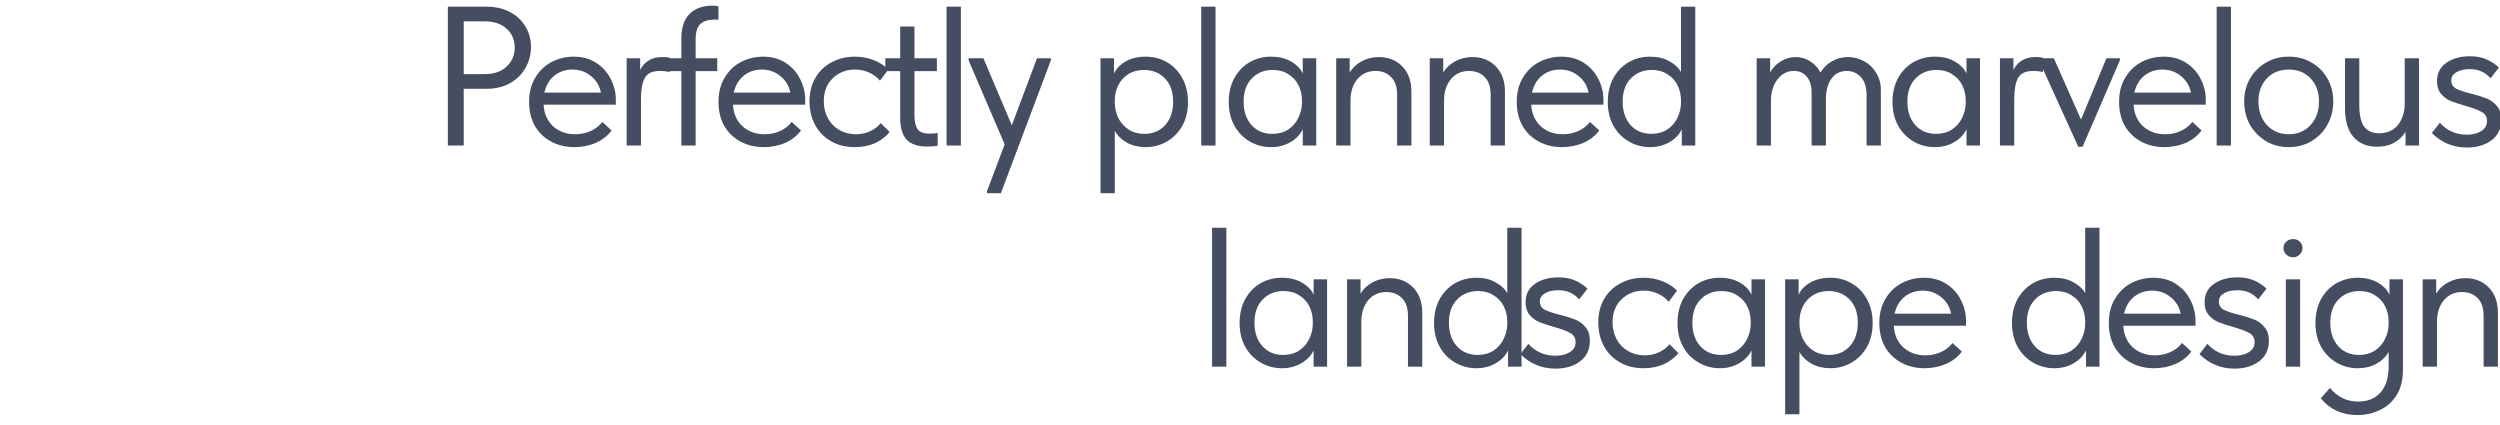 <?xml version="1.0" encoding="UTF-8"?> <svg xmlns="http://www.w3.org/2000/svg" width="441" height="75" viewBox="0 0 441 75" fill="none"> <g clip-path="url(#clip0_4168_302)"> <path d="M85.825 1.175C87.388 1.175 88.765 1.49 89.955 2.12C91.145 2.75 92.055 3.602 92.685 4.675C93.338 5.748 93.665 6.938 93.665 8.245C93.665 9.622 93.338 10.87 92.685 11.99C92.055 13.11 91.145 14.008 89.955 14.685C88.765 15.338 87.388 15.665 85.825 15.665H81.8V25.675H79V1.175H85.825ZM85.475 13.075C87.132 13.075 88.427 12.632 89.36 11.745C90.317 10.858 90.795 9.738 90.795 8.385C90.795 7.032 90.317 5.923 89.36 5.06C88.427 4.197 87.132 3.765 85.475 3.765H81.8V13.075H85.475Z" fill="#454D61"></path> <path d="M108.629 18.465H95.889C95.982 20.052 96.542 21.323 97.569 22.28C98.619 23.213 99.914 23.68 101.454 23.68C102.434 23.68 103.344 23.493 104.184 23.12C105.047 22.723 105.735 22.187 106.249 21.51L107.894 23.015C107.17 23.972 106.225 24.707 105.059 25.22C103.892 25.71 102.644 25.955 101.314 25.955C99.797 25.955 98.432 25.628 97.219 24.975C96.005 24.322 95.049 23.4 94.349 22.21C93.672 20.997 93.334 19.585 93.334 17.975C93.334 16.318 93.695 14.895 94.419 13.705C95.142 12.492 96.099 11.57 97.289 10.94C98.502 10.31 99.809 9.995 101.209 9.995C102.725 9.995 104.044 10.357 105.164 11.08C106.284 11.803 107.135 12.748 107.719 13.915C108.325 15.082 108.629 16.307 108.629 17.59V18.465ZM96.029 16.33H106.004C105.77 15.14 105.187 14.172 104.254 13.425C103.32 12.655 102.224 12.27 100.964 12.27C99.75 12.27 98.689 12.632 97.779 13.355C96.892 14.078 96.309 15.07 96.029 16.33Z" fill="#454D61"></path> <path d="M118.141 10.17V12.69C117.511 12.573 116.94 12.515 116.426 12.515C115.073 12.515 114.175 12.935 113.731 13.775C113.288 14.592 113.066 15.828 113.066 17.485V25.675H110.546V10.275H112.926V12.34C113.696 10.823 114.98 10.065 116.776 10.065C117.313 10.065 117.768 10.1 118.141 10.17Z" fill="#454D61"></path> <path d="M122.71 6.985V10.275H126.525V12.55H122.71V25.675H120.19V12.55H117.565V10.275H120.19V6.81C120.19 4.85 120.68 3.392 121.66 2.435C122.64 1.478 123.97 1 125.65 1C126.024 1 126.385 1.035 126.735 1.105V3.485C126.572 3.462 126.362 3.45 126.105 3.45C124.985 3.45 124.134 3.707 123.55 4.22C122.99 4.733 122.71 5.655 122.71 6.985Z" fill="#454D61"></path> <path d="M142.036 18.465H129.296C129.389 20.052 129.949 21.323 130.976 22.28C132.026 23.213 133.321 23.68 134.861 23.68C135.841 23.68 136.751 23.493 137.591 23.12C138.454 22.723 139.142 22.187 139.656 21.51L141.301 23.015C140.577 23.972 139.632 24.707 138.466 25.22C137.299 25.71 136.051 25.955 134.721 25.955C133.204 25.955 131.839 25.628 130.626 24.975C129.412 24.322 128.456 23.4 127.756 22.21C127.079 20.997 126.741 19.585 126.741 17.975C126.741 16.318 127.102 14.895 127.826 13.705C128.549 12.492 129.506 11.57 130.696 10.94C131.909 10.31 133.216 9.995 134.616 9.995C136.132 9.995 137.451 10.357 138.571 11.08C139.691 11.803 140.542 12.748 141.126 13.915C141.732 15.082 142.036 16.307 142.036 17.59V18.465ZM129.436 16.33H139.411C139.177 15.14 138.594 14.172 137.661 13.425C136.727 12.655 135.631 12.27 134.371 12.27C133.157 12.27 132.096 12.632 131.186 13.355C130.299 14.078 129.716 15.07 129.436 16.33Z" fill="#454D61"></path> <path d="M142.798 17.905C142.798 16.295 143.148 14.895 143.848 13.705C144.548 12.515 145.505 11.605 146.718 10.975C147.932 10.322 149.285 9.995 150.778 9.995C151.945 9.995 153.042 10.193 154.068 10.59C155.118 10.987 155.993 11.547 156.693 12.27L155.223 14.23C154.71 13.623 154.068 13.145 153.298 12.795C152.528 12.445 151.7 12.27 150.813 12.27C149.25 12.27 147.943 12.783 146.893 13.81C145.843 14.813 145.318 16.167 145.318 17.87C145.318 18.99 145.563 19.993 146.053 20.88C146.543 21.767 147.22 22.455 148.083 22.945C148.947 23.435 149.915 23.68 150.988 23.68C151.898 23.68 152.727 23.505 153.473 23.155C154.243 22.805 154.873 22.327 155.363 21.72L156.938 23.295C156.262 24.112 155.398 24.765 154.348 25.255C153.298 25.722 152.108 25.955 150.778 25.955C149.192 25.955 147.792 25.605 146.578 24.905C145.365 24.205 144.432 23.248 143.778 22.035C143.125 20.798 142.798 19.422 142.798 17.905Z" fill="#454D61"></path> <path d="M165.408 23.47V25.71C164.825 25.803 164.23 25.85 163.623 25.85C161.943 25.85 160.718 25.453 159.948 24.66C159.178 23.843 158.793 22.525 158.793 20.705V12.55H156.168V10.275H158.793V4.675H161.313V10.275H165.268V12.55H161.313V20.355C161.313 21.405 161.488 22.21 161.838 22.77C162.211 23.307 162.935 23.575 164.008 23.575C164.451 23.575 164.918 23.54 165.408 23.47Z" fill="#454D61"></path> <path d="M169.497 25.675H166.977V1.175H169.497V25.675Z" fill="#454D61"></path> <path d="M178.481 22.105L182.926 10.275H185.376V10.625L176.556 34.075H174.106V33.725L177.221 25.465L170.851 10.625V10.275H173.476L178.481 22.105Z" fill="#454D61"></path> <path d="M209.565 17.975C209.565 19.585 209.227 20.997 208.55 22.21C207.873 23.4 206.963 24.322 205.82 24.975C204.677 25.628 203.44 25.955 202.11 25.955C200.873 25.955 199.777 25.698 198.82 25.185C197.863 24.648 197.14 23.948 196.65 23.085V34.075H194.13V10.275H196.51V13.005C196.86 12.165 197.525 11.453 198.505 10.87C199.508 10.287 200.71 9.995 202.11 9.995C203.487 9.995 204.735 10.322 205.855 10.975C206.998 11.628 207.897 12.562 208.55 13.775C209.227 14.988 209.565 16.388 209.565 17.975ZM206.94 17.94C206.94 16.19 206.462 14.825 205.505 13.845C204.548 12.842 203.312 12.34 201.795 12.34C200.722 12.34 199.788 12.597 198.995 13.11C198.225 13.6 197.642 14.253 197.245 15.07C196.848 15.887 196.65 16.773 196.65 17.73V18.08C196.65 19.013 196.848 19.912 197.245 20.775C197.665 21.615 198.272 22.303 199.065 22.84C199.858 23.353 200.792 23.61 201.865 23.61C203.382 23.61 204.607 23.097 205.54 22.07C206.473 21.02 206.94 19.643 206.94 17.94Z" fill="#454D61"></path> <path d="M214.416 25.675H211.896V1.175H214.416V25.675Z" fill="#454D61"></path> <path d="M229.805 10.275H232.185V25.675H229.805V22.805C229.361 23.738 228.638 24.497 227.635 25.08C226.631 25.663 225.488 25.955 224.205 25.955C222.875 25.955 221.638 25.628 220.495 24.975C219.351 24.322 218.441 23.4 217.765 22.21C217.088 20.997 216.75 19.585 216.75 17.975C216.75 16.388 217.076 14.988 217.73 13.775C218.406 12.562 219.305 11.628 220.425 10.975C221.568 10.322 222.828 9.995 224.205 9.995C225.605 9.995 226.795 10.287 227.775 10.87C228.778 11.453 229.455 12.165 229.805 13.005V10.275ZM229.665 18.08V17.73C229.665 16.773 229.466 15.887 229.07 15.07C228.673 14.253 228.078 13.6 227.285 13.11C226.515 12.597 225.593 12.34 224.52 12.34C223.003 12.34 221.766 12.842 220.81 13.845C219.853 14.825 219.375 16.19 219.375 17.94C219.375 19.643 219.841 21.02 220.775 22.07C221.708 23.097 222.933 23.61 224.45 23.61C225.523 23.61 226.456 23.353 227.25 22.84C228.043 22.303 228.638 21.615 229.035 20.775C229.455 19.912 229.665 19.013 229.665 18.08Z" fill="#454D61"></path> <path d="M248.97 16.155V25.675H246.45V16.715C246.45 15.315 246.089 14.265 245.365 13.565C244.665 12.865 243.755 12.515 242.635 12.515C241.305 12.515 240.232 13.005 239.415 13.985C238.622 14.965 238.225 16.225 238.225 17.765V25.675H235.705V10.275H238.085V12.795C238.552 12.002 239.24 11.348 240.15 10.835C241.084 10.322 242.11 10.065 243.23 10.065C244.91 10.065 246.287 10.613 247.36 11.71C248.434 12.807 248.97 14.288 248.97 16.155Z" fill="#454D61"></path> <path d="M265.472 16.155V25.675H262.952V16.715C262.952 15.315 262.591 14.265 261.867 13.565C261.167 12.865 260.257 12.515 259.137 12.515C257.807 12.515 256.734 13.005 255.917 13.985C255.124 14.965 254.727 16.225 254.727 17.765V25.675H252.207V10.275H254.587V12.795C255.054 12.002 255.742 11.348 256.652 10.835C257.586 10.322 258.612 10.065 259.732 10.065C261.412 10.065 262.789 10.613 263.862 11.71C264.936 12.807 265.472 14.288 265.472 16.155Z" fill="#454D61"></path> <path d="M282.849 18.465H270.109C270.203 20.052 270.763 21.323 271.789 22.28C272.839 23.213 274.134 23.68 275.674 23.68C276.654 23.68 277.564 23.493 278.404 23.12C279.268 22.723 279.956 22.187 280.469 21.51L282.114 23.015C281.391 23.972 280.446 24.707 279.279 25.22C278.113 25.71 276.864 25.955 275.534 25.955C274.018 25.955 272.653 25.628 271.439 24.975C270.226 24.322 269.269 23.4 268.569 22.21C267.893 20.997 267.554 19.585 267.554 17.975C267.554 16.318 267.916 14.895 268.639 13.705C269.363 12.492 270.319 11.57 271.509 10.94C272.723 10.31 274.029 9.995 275.429 9.995C276.946 9.995 278.264 10.357 279.384 11.08C280.504 11.803 281.356 12.748 281.939 13.915C282.546 15.082 282.849 16.307 282.849 17.59V18.465ZM270.249 16.33H280.224C279.991 15.14 279.408 14.172 278.474 13.425C277.541 12.655 276.444 12.27 275.184 12.27C273.971 12.27 272.909 12.632 271.999 13.355C271.113 14.078 270.529 15.07 270.249 16.33Z" fill="#454D61"></path> <path d="M296.527 1.175H299.047V25.675H296.667V22.805C296.224 23.738 295.5 24.497 294.497 25.08C293.494 25.663 292.35 25.955 291.067 25.955C289.737 25.955 288.5 25.628 287.357 24.975C286.214 24.322 285.304 23.4 284.627 22.21C283.95 20.997 283.612 19.585 283.612 17.975C283.612 16.388 283.939 14.988 284.592 13.775C285.269 12.562 286.167 11.628 287.287 10.975C288.43 10.322 289.69 9.995 291.067 9.995C292.397 9.995 293.529 10.263 294.462 10.8C295.419 11.313 296.107 11.955 296.527 12.725V1.175ZM296.527 18.08V17.73C296.527 16.773 296.329 15.887 295.932 15.07C295.535 14.253 294.94 13.6 294.147 13.11C293.377 12.597 292.455 12.34 291.382 12.34C289.865 12.34 288.629 12.842 287.672 13.845C286.715 14.825 286.237 16.19 286.237 17.94C286.237 19.643 286.704 21.02 287.637 22.07C288.57 23.097 289.795 23.61 291.312 23.61C292.385 23.61 293.319 23.353 294.112 22.84C294.905 22.303 295.5 21.615 295.897 20.775C296.317 19.912 296.527 19.013 296.527 18.08Z" fill="#454D61"></path> <path d="M331.785 15.91V25.675H329.265V16.82C329.265 15.373 328.927 14.3 328.25 13.6C327.574 12.877 326.745 12.515 325.765 12.515C324.599 12.515 323.689 12.982 323.035 13.915C322.405 14.848 322.09 16.05 322.09 17.52V25.675H319.57V16.47C319.57 15.14 319.279 14.148 318.695 13.495C318.135 12.842 317.389 12.515 316.455 12.515C315.242 12.515 314.262 13.028 313.515 14.055C312.769 15.058 312.395 16.295 312.395 17.765V25.675H309.875V10.275H312.255V12.76C312.699 11.967 313.317 11.325 314.11 10.835C314.927 10.322 315.814 10.065 316.77 10.065C317.68 10.065 318.52 10.31 319.29 10.8C320.084 11.29 320.702 11.955 321.145 12.795C321.612 11.978 322.265 11.325 323.105 10.835C323.969 10.322 324.925 10.065 325.975 10.065C326.979 10.065 327.924 10.31 328.81 10.8C329.697 11.267 330.409 11.943 330.945 12.83C331.505 13.717 331.785 14.743 331.785 15.91Z" fill="#454D61"></path> <path d="M346.891 10.275H349.271V25.675H346.891V22.805C346.447 23.738 345.724 24.497 344.721 25.08C343.717 25.663 342.574 25.955 341.291 25.955C339.961 25.955 338.724 25.628 337.581 24.975C336.437 24.322 335.527 23.4 334.851 22.21C334.174 20.997 333.836 19.585 333.836 17.975C333.836 16.388 334.162 14.988 334.816 13.775C335.492 12.562 336.391 11.628 337.511 10.975C338.654 10.322 339.914 9.995 341.291 9.995C342.691 9.995 343.881 10.287 344.861 10.87C345.864 11.453 346.541 12.165 346.891 13.005V10.275ZM346.751 18.08V17.73C346.751 16.773 346.552 15.887 346.156 15.07C345.759 14.253 345.164 13.6 344.371 13.11C343.601 12.597 342.679 12.34 341.606 12.34C340.089 12.34 338.852 12.842 337.896 13.845C336.939 14.825 336.461 16.19 336.461 17.94C336.461 19.643 336.927 21.02 337.861 22.07C338.794 23.097 340.019 23.61 341.536 23.61C342.609 23.61 343.542 23.353 344.336 22.84C345.129 22.303 345.724 21.615 346.121 20.775C346.541 19.912 346.751 19.013 346.751 18.08Z" fill="#454D61"></path> <path d="M360.386 10.17V12.69C359.756 12.573 359.185 12.515 358.671 12.515C357.318 12.515 356.42 12.935 355.976 13.775C355.533 14.592 355.311 15.828 355.311 17.485V25.675H352.791V10.275H355.171V12.34C355.941 10.823 357.225 10.065 359.021 10.065C359.558 10.065 360.013 10.1 360.386 10.17Z" fill="#454D61"></path> <path d="M367.093 21.09L371.573 10.275H373.953V10.625L367.373 25.885H366.603L359.673 10.625V10.275H362.298L367.093 21.09Z" fill="#454D61"></path> <path d="M389.1 18.465H376.36C376.454 20.052 377.014 21.323 378.04 22.28C379.09 23.213 380.385 23.68 381.925 23.68C382.905 23.68 383.815 23.493 384.655 23.12C385.519 22.723 386.207 22.187 386.72 21.51L388.365 23.015C387.642 23.972 386.697 24.707 385.53 25.22C384.364 25.71 383.115 25.955 381.785 25.955C380.269 25.955 378.904 25.628 377.69 24.975C376.477 24.322 375.52 23.4 374.82 22.21C374.144 20.997 373.805 19.585 373.805 17.975C373.805 16.318 374.167 14.895 374.89 13.705C375.614 12.492 376.57 11.57 377.76 10.94C378.974 10.31 380.28 9.995 381.68 9.995C383.197 9.995 384.515 10.357 385.635 11.08C386.755 11.803 387.607 12.748 388.19 13.915C388.797 15.082 389.1 16.307 389.1 17.59V18.465ZM376.5 16.33H386.475C386.242 15.14 385.659 14.172 384.725 13.425C383.792 12.655 382.695 12.27 381.435 12.27C380.222 12.27 379.16 12.632 378.25 13.355C377.364 14.078 376.78 15.07 376.5 16.33Z" fill="#454D61"></path> <path d="M393.538 25.675H391.018V1.175H393.538V25.675Z" fill="#454D61"></path> <path d="M395.872 17.905C395.872 16.412 396.21 15.07 396.887 13.88C397.587 12.667 398.532 11.722 399.722 11.045C400.912 10.345 402.253 9.995 403.747 9.995C405.24 9.995 406.582 10.345 407.772 11.045C408.962 11.722 409.895 12.667 410.572 13.88C411.248 15.07 411.587 16.412 411.587 17.905C411.587 19.422 411.237 20.798 410.537 22.035C409.86 23.248 408.927 24.205 407.737 24.905C406.547 25.605 405.217 25.955 403.747 25.955C402.277 25.955 400.935 25.605 399.722 24.905C398.532 24.182 397.587 23.213 396.887 22C396.21 20.763 395.872 19.398 395.872 17.905ZM409.067 17.905C409.067 16.225 408.577 14.872 407.597 13.845C406.617 12.795 405.333 12.27 403.747 12.27C402.16 12.27 400.865 12.795 399.862 13.845C398.882 14.872 398.392 16.225 398.392 17.905C398.392 19.608 398.893 20.997 399.897 22.07C400.9 23.143 402.183 23.68 403.747 23.68C405.31 23.68 406.582 23.143 407.562 22.07C408.565 20.997 409.067 19.608 409.067 17.905Z" fill="#454D61"></path> <path d="M424.194 10.275H426.714V25.675H424.334V23.225C423.89 24.018 423.237 24.66 422.374 25.15C421.51 25.64 420.484 25.885 419.294 25.885C417.567 25.885 416.19 25.313 415.164 24.17C414.16 23.027 413.659 21.335 413.659 19.095V10.275H416.179V18.535C416.179 20.238 416.459 21.498 417.019 22.315C417.602 23.108 418.489 23.505 419.679 23.505C421.102 23.505 422.21 23.015 423.004 22.035C423.797 21.032 424.194 19.748 424.194 18.185V10.275Z" fill="#454D61"></path> <path d="M428.976 23.47L430.376 21.65C431.636 23.05 433.223 23.75 435.136 23.75C436.186 23.75 437.038 23.54 437.691 23.12C438.368 22.7 438.706 22.117 438.706 21.37C438.706 20.647 438.403 20.11 437.796 19.76C437.19 19.41 436.233 19.048 434.926 18.675C433.83 18.372 432.943 18.08 432.266 17.8C431.613 17.52 431.053 17.1 430.586 16.54C430.12 15.98 429.886 15.245 429.886 14.335C429.886 12.912 430.435 11.827 431.531 11.08C432.628 10.31 434.016 9.925 435.696 9.925C436.863 9.925 437.843 10.112 438.636 10.485C439.453 10.835 440.176 11.313 440.806 11.92L439.336 13.81C438.87 13.273 438.345 12.877 437.761 12.62C437.201 12.34 436.501 12.2 435.661 12.2C434.658 12.2 433.865 12.387 433.281 12.76C432.698 13.11 432.406 13.577 432.406 14.16C432.406 14.837 432.686 15.327 433.246 15.63C433.83 15.933 434.74 16.237 435.976 16.54C437.073 16.82 437.971 17.1 438.671 17.38C439.371 17.66 439.966 18.103 440.456 18.71C440.97 19.293 441.226 20.098 441.226 21.125C441.226 22.688 440.643 23.902 439.476 24.765C438.333 25.605 436.898 26.025 435.171 26.025C432.745 26.025 430.68 25.173 428.976 23.47Z" fill="#454D61"></path> <path d="M216.33 64.675H213.81V40.175H216.33V64.675Z" fill="#454D61"></path> <path d="M231.719 49.275H234.099V64.675H231.719V61.805C231.275 62.738 230.552 63.497 229.549 64.08C228.545 64.663 227.402 64.955 226.119 64.955C224.789 64.955 223.552 64.628 222.409 63.975C221.265 63.322 220.355 62.4 219.679 61.21C219.002 59.997 218.664 58.585 218.664 56.975C218.664 55.388 218.99 53.988 219.644 52.775C220.32 51.562 221.219 50.628 222.339 49.975C223.482 49.322 224.742 48.995 226.119 48.995C227.519 48.995 228.709 49.287 229.689 49.87C230.692 50.453 231.369 51.165 231.719 52.005V49.275ZM231.579 57.08V56.73C231.579 55.773 231.38 54.887 230.984 54.07C230.587 53.253 229.992 52.6 229.199 52.11C228.429 51.597 227.507 51.34 226.434 51.34C224.917 51.34 223.68 51.842 222.724 52.845C221.767 53.825 221.289 55.19 221.289 56.94C221.289 58.643 221.755 60.02 222.689 61.07C223.622 62.097 224.847 62.61 226.364 62.61C227.437 62.61 228.37 62.353 229.164 61.84C229.957 61.303 230.552 60.615 230.949 59.775C231.369 58.912 231.579 58.013 231.579 57.08Z" fill="#454D61"></path> <path d="M250.884 55.155V64.675H248.364V55.715C248.364 54.315 248.003 53.265 247.279 52.565C246.579 51.865 245.669 51.515 244.549 51.515C243.219 51.515 242.146 52.005 241.329 52.985C240.536 53.965 240.139 55.225 240.139 56.765V64.675H237.619V49.275H239.999V51.795C240.466 51.002 241.154 50.348 242.064 49.835C242.998 49.322 244.024 49.065 245.144 49.065C246.824 49.065 248.201 49.613 249.274 50.71C250.348 51.807 250.884 53.288 250.884 55.155Z" fill="#454D61"></path> <path d="M265.881 40.175H268.401V64.675H266.021V61.805C265.578 62.738 264.855 63.497 263.851 64.08C262.848 64.663 261.705 64.955 260.421 64.955C259.091 64.955 257.855 64.628 256.711 63.975C255.568 63.322 254.658 62.4 253.981 61.21C253.305 59.997 252.966 58.585 252.966 56.975C252.966 55.388 253.293 53.988 253.946 52.775C254.623 51.562 255.521 50.628 256.641 49.975C257.785 49.322 259.045 48.995 260.421 48.995C261.751 48.995 262.883 49.263 263.816 49.8C264.773 50.313 265.461 50.955 265.881 51.725V40.175ZM265.881 57.08V56.73C265.881 55.773 265.683 54.887 265.286 54.07C264.89 53.253 264.295 52.6 263.501 52.11C262.731 51.597 261.81 51.34 260.736 51.34C259.22 51.34 257.983 51.842 257.026 52.845C256.07 53.825 255.591 55.19 255.591 56.94C255.591 58.643 256.058 60.02 256.991 61.07C257.925 62.097 259.15 62.61 260.666 62.61C261.74 62.61 262.673 62.353 263.466 61.84C264.26 61.303 264.855 60.615 265.251 59.775C265.671 58.912 265.881 58.013 265.881 57.08Z" fill="#454D61"></path> <path d="M268.202 62.47L269.602 60.65C270.862 62.05 272.449 62.75 274.362 62.75C275.412 62.75 276.264 62.54 276.917 62.12C277.594 61.7 277.932 61.117 277.932 60.37C277.932 59.647 277.629 59.11 277.022 58.76C276.415 58.41 275.459 58.048 274.152 57.675C273.055 57.372 272.169 57.08 271.492 56.8C270.839 56.52 270.279 56.1 269.812 55.54C269.345 54.98 269.112 54.245 269.112 53.335C269.112 51.912 269.66 50.827 270.757 50.08C271.854 49.31 273.242 48.925 274.922 48.925C276.089 48.925 277.069 49.112 277.862 49.485C278.679 49.835 279.402 50.313 280.032 50.92L278.562 52.81C278.095 52.273 277.57 51.877 276.987 51.62C276.427 51.34 275.727 51.2 274.887 51.2C273.884 51.2 273.09 51.387 272.507 51.76C271.924 52.11 271.632 52.577 271.632 53.16C271.632 53.837 271.912 54.327 272.472 54.63C273.055 54.933 273.965 55.237 275.202 55.54C276.299 55.82 277.197 56.1 277.897 56.38C278.597 56.66 279.192 57.103 279.682 57.71C280.195 58.293 280.452 59.098 280.452 60.125C280.452 61.688 279.869 62.902 278.702 63.765C277.559 64.605 276.124 65.025 274.397 65.025C271.97 65.025 269.905 64.173 268.202 62.47Z" fill="#454D61"></path> <path d="M281.937 56.905C281.937 55.295 282.287 53.895 282.987 52.705C283.687 51.515 284.644 50.605 285.857 49.975C287.07 49.322 288.424 48.995 289.917 48.995C291.084 48.995 292.18 49.193 293.207 49.59C294.257 49.987 295.132 50.547 295.832 51.27L294.362 53.23C293.849 52.623 293.207 52.145 292.437 51.795C291.667 51.445 290.839 51.27 289.952 51.27C288.389 51.27 287.082 51.783 286.032 52.81C284.982 53.813 284.457 55.167 284.457 56.87C284.457 57.99 284.702 58.993 285.192 59.88C285.682 60.767 286.359 61.455 287.222 61.945C288.085 62.435 289.054 62.68 290.127 62.68C291.037 62.68 291.865 62.505 292.612 62.155C293.382 61.805 294.012 61.327 294.502 60.72L296.077 62.295C295.4 63.112 294.537 63.765 293.487 64.255C292.437 64.722 291.247 64.955 289.917 64.955C288.33 64.955 286.93 64.605 285.717 63.905C284.504 63.205 283.57 62.248 282.917 61.035C282.264 59.798 281.937 58.422 281.937 56.905Z" fill="#454D61"></path> <path d="M308.965 49.275H311.345V64.675H308.965V61.805C308.521 62.738 307.798 63.497 306.795 64.08C305.791 64.663 304.648 64.955 303.365 64.955C302.035 64.955 300.798 64.628 299.655 63.975C298.511 63.322 297.601 62.4 296.925 61.21C296.248 59.997 295.91 58.585 295.91 56.975C295.91 55.388 296.236 53.988 296.89 52.775C297.566 51.562 298.465 50.628 299.585 49.975C300.728 49.322 301.988 48.995 303.365 48.995C304.765 48.995 305.955 49.287 306.935 49.87C307.938 50.453 308.615 51.165 308.965 52.005V49.275ZM308.825 57.08V56.73C308.825 55.773 308.626 54.887 308.23 54.07C307.833 53.253 307.238 52.6 306.445 52.11C305.675 51.597 304.753 51.34 303.68 51.34C302.163 51.34 300.926 51.842 299.97 52.845C299.013 53.825 298.535 55.19 298.535 56.94C298.535 58.643 299.001 60.02 299.935 61.07C300.868 62.097 302.093 62.61 303.61 62.61C304.683 62.61 305.616 62.353 306.41 61.84C307.203 61.303 307.798 60.615 308.195 59.775C308.615 58.912 308.825 58.013 308.825 57.08Z" fill="#454D61"></path> <path d="M330.336 56.975C330.336 58.585 329.997 59.997 329.321 61.21C328.644 62.4 327.734 63.322 326.591 63.975C325.447 64.628 324.211 64.955 322.881 64.955C321.644 64.955 320.547 64.698 319.591 64.185C318.634 63.648 317.911 62.948 317.421 62.085V73.075H314.901V49.275H317.281V52.005C317.631 51.165 318.296 50.453 319.276 49.87C320.279 49.287 321.481 48.995 322.881 48.995C324.257 48.995 325.506 49.322 326.626 49.975C327.769 50.628 328.667 51.562 329.321 52.775C329.997 53.988 330.336 55.388 330.336 56.975ZM327.711 56.94C327.711 55.19 327.232 53.825 326.276 52.845C325.319 51.842 324.082 51.34 322.566 51.34C321.492 51.34 320.559 51.597 319.766 52.11C318.996 52.6 318.412 53.253 318.016 54.07C317.619 54.887 317.421 55.773 317.421 56.73V57.08C317.421 58.013 317.619 58.912 318.016 59.775C318.436 60.615 319.042 61.303 319.836 61.84C320.629 62.353 321.562 62.61 322.636 62.61C324.152 62.61 325.377 62.097 326.311 61.07C327.244 60.02 327.711 58.643 327.711 56.94Z" fill="#454D61"></path> <path d="M346.806 57.465H334.066C334.16 59.052 334.72 60.323 335.746 61.28C336.796 62.213 338.091 62.68 339.631 62.68C340.611 62.68 341.521 62.493 342.361 62.12C343.225 61.723 343.913 61.187 344.426 60.51L346.071 62.015C345.348 62.972 344.403 63.707 343.236 64.22C342.07 64.71 340.821 64.955 339.491 64.955C337.975 64.955 336.61 64.628 335.396 63.975C334.183 63.322 333.226 62.4 332.526 61.21C331.85 59.997 331.511 58.585 331.511 56.975C331.511 55.318 331.873 53.895 332.596 52.705C333.32 51.492 334.276 50.57 335.466 49.94C336.68 49.31 337.986 48.995 339.386 48.995C340.903 48.995 342.221 49.357 343.341 50.08C344.461 50.803 345.313 51.748 345.896 52.915C346.503 54.082 346.806 55.307 346.806 56.59V57.465ZM334.206 55.33H344.181C343.948 54.14 343.365 53.172 342.431 52.425C341.498 51.655 340.401 51.27 339.141 51.27C337.928 51.27 336.866 51.632 335.956 52.355C335.07 53.078 334.486 54.07 334.206 55.33Z" fill="#454D61"></path> <path d="M367.826 40.175H370.346V64.675H367.966V61.805C367.522 62.738 366.799 63.497 365.796 64.08C364.792 64.663 363.649 64.955 362.366 64.955C361.036 64.955 359.799 64.628 358.656 63.975C357.512 63.322 356.602 62.4 355.926 61.21C355.249 59.997 354.911 58.585 354.911 56.975C354.911 55.388 355.237 53.988 355.891 52.775C356.567 51.562 357.466 50.628 358.586 49.975C359.729 49.322 360.989 48.995 362.366 48.995C363.696 48.995 364.827 49.263 365.761 49.8C366.717 50.313 367.406 50.955 367.826 51.725V40.175ZM367.826 57.08V56.73C367.826 55.773 367.627 54.887 367.231 54.07C366.834 53.253 366.239 52.6 365.446 52.11C364.676 51.597 363.754 51.34 362.681 51.34C361.164 51.34 359.927 51.842 358.971 52.845C358.014 53.825 357.536 55.19 357.536 56.94C357.536 58.643 358.002 60.02 358.936 61.07C359.869 62.097 361.094 62.61 362.611 62.61C363.684 62.61 364.617 62.353 365.411 61.84C366.204 61.303 366.799 60.615 367.196 59.775C367.616 58.912 367.826 58.013 367.826 57.08Z" fill="#454D61"></path> <path d="M387.289 57.465H374.549C374.642 59.052 375.202 60.323 376.229 61.28C377.279 62.213 378.574 62.68 380.114 62.68C381.094 62.68 382.004 62.493 382.844 62.12C383.707 61.723 384.395 61.187 384.909 60.51L386.554 62.015C385.83 62.972 384.885 63.707 383.719 64.22C382.552 64.71 381.304 64.955 379.974 64.955C378.457 64.955 377.092 64.628 375.879 63.975C374.665 63.322 373.709 62.4 373.009 61.21C372.332 59.997 371.994 58.585 371.994 56.975C371.994 55.318 372.355 53.895 373.079 52.705C373.802 51.492 374.759 50.57 375.949 49.94C377.162 49.31 378.469 48.995 379.869 48.995C381.385 48.995 382.704 49.357 383.824 50.08C384.944 50.803 385.795 51.748 386.379 52.915C386.985 54.082 387.289 55.307 387.289 56.59V57.465ZM374.689 55.33H384.664C384.43 54.14 383.847 53.172 382.914 52.425C381.98 51.655 380.884 51.27 379.624 51.27C378.41 51.27 377.349 51.632 376.439 52.355C375.552 53.078 374.969 54.07 374.689 55.33Z" fill="#454D61"></path> <path d="M387.981 62.47L389.381 60.65C390.641 62.05 392.228 62.75 394.141 62.75C395.191 62.75 396.043 62.54 396.696 62.12C397.373 61.7 397.711 61.117 397.711 60.37C397.711 59.647 397.408 59.11 396.801 58.76C396.195 58.41 395.238 58.048 393.931 57.675C392.835 57.372 391.948 57.08 391.271 56.8C390.618 56.52 390.058 56.1 389.591 55.54C389.125 54.98 388.891 54.245 388.891 53.335C388.891 51.912 389.44 50.827 390.536 50.08C391.633 49.31 393.021 48.925 394.701 48.925C395.868 48.925 396.848 49.112 397.641 49.485C398.458 49.835 399.181 50.313 399.811 50.92L398.341 52.81C397.875 52.273 397.35 51.877 396.766 51.62C396.206 51.34 395.506 51.2 394.666 51.2C393.663 51.2 392.87 51.387 392.286 51.76C391.703 52.11 391.411 52.577 391.411 53.16C391.411 53.837 391.691 54.327 392.251 54.63C392.835 54.933 393.745 55.237 394.981 55.54C396.078 55.82 396.976 56.1 397.676 56.38C398.376 56.66 398.971 57.103 399.461 57.71C399.975 58.293 400.231 59.098 400.231 60.125C400.231 61.688 399.648 62.902 398.481 63.765C397.338 64.605 395.903 65.025 394.176 65.025C391.75 65.025 389.685 64.173 387.981 62.47Z" fill="#454D61"></path> <path d="M405.741 64.675H403.221V49.275H405.741V64.675ZM402.801 43.745C402.801 43.302 402.965 42.928 403.291 42.625C403.641 42.322 404.05 42.17 404.516 42.17C404.983 42.17 405.368 42.322 405.671 42.625C405.998 42.928 406.161 43.302 406.161 43.745C406.161 44.188 405.998 44.573 405.671 44.9C405.345 45.227 404.96 45.39 404.516 45.39C404.05 45.39 403.641 45.227 403.291 44.9C402.965 44.573 402.801 44.188 402.801 43.745Z" fill="#454D61"></path> <path d="M421.498 49.275H423.878V65.27C423.878 66.997 423.516 68.455 422.793 69.645C422.07 70.835 421.09 71.722 419.853 72.305C418.64 72.912 417.298 73.215 415.828 73.215C413.168 73.215 411.021 72.235 409.388 70.275L410.998 68.42C412.328 70.03 413.985 70.835 415.968 70.835C417.671 70.835 418.99 70.298 419.923 69.225C420.88 68.152 421.358 66.612 421.358 64.605V62.085C420.868 62.948 420.145 63.648 419.188 64.185C418.231 64.698 417.135 64.955 415.898 64.955C414.568 64.955 413.331 64.628 412.188 63.975C411.045 63.322 410.135 62.4 409.458 61.21C408.781 59.997 408.443 58.585 408.443 56.975C408.443 55.388 408.77 53.988 409.423 52.775C410.1 51.562 410.998 50.628 412.118 49.975C413.261 49.322 414.521 48.995 415.898 48.995C417.298 48.995 418.488 49.287 419.468 49.87C420.471 50.453 421.148 51.165 421.498 52.005V49.275ZM421.358 57.08V56.73C421.358 55.773 421.16 54.887 420.763 54.07C420.366 53.253 419.771 52.6 418.978 52.11C418.208 51.597 417.286 51.34 416.213 51.34C414.696 51.34 413.46 51.842 412.503 52.845C411.546 53.825 411.068 55.19 411.068 56.94C411.068 58.643 411.535 60.02 412.468 61.07C413.401 62.097 414.626 62.61 416.143 62.61C417.216 62.61 418.15 62.353 418.943 61.84C419.736 61.303 420.331 60.615 420.728 59.775C421.148 58.912 421.358 58.013 421.358 57.08Z" fill="#454D61"></path> <path d="M440.63 55.155V64.675H438.11V55.715C438.11 54.315 437.748 53.265 437.025 52.565C436.325 51.865 435.415 51.515 434.295 51.515C432.965 51.515 431.891 52.005 431.075 52.985C430.281 53.965 429.885 55.225 429.885 56.765V64.675H427.365V49.275H429.745V51.795C430.211 51.002 430.9 50.348 431.81 49.835C432.743 49.322 433.77 49.065 434.89 49.065C436.57 49.065 437.946 49.613 439.02 50.71C440.093 51.807 440.63 53.288 440.63 55.155Z" fill="#454D61"></path> </g> <defs> <clipPath id="clip0_4168_302"> <rect width="441" height="75" fill="white"></rect> </clipPath> </defs> </svg> 